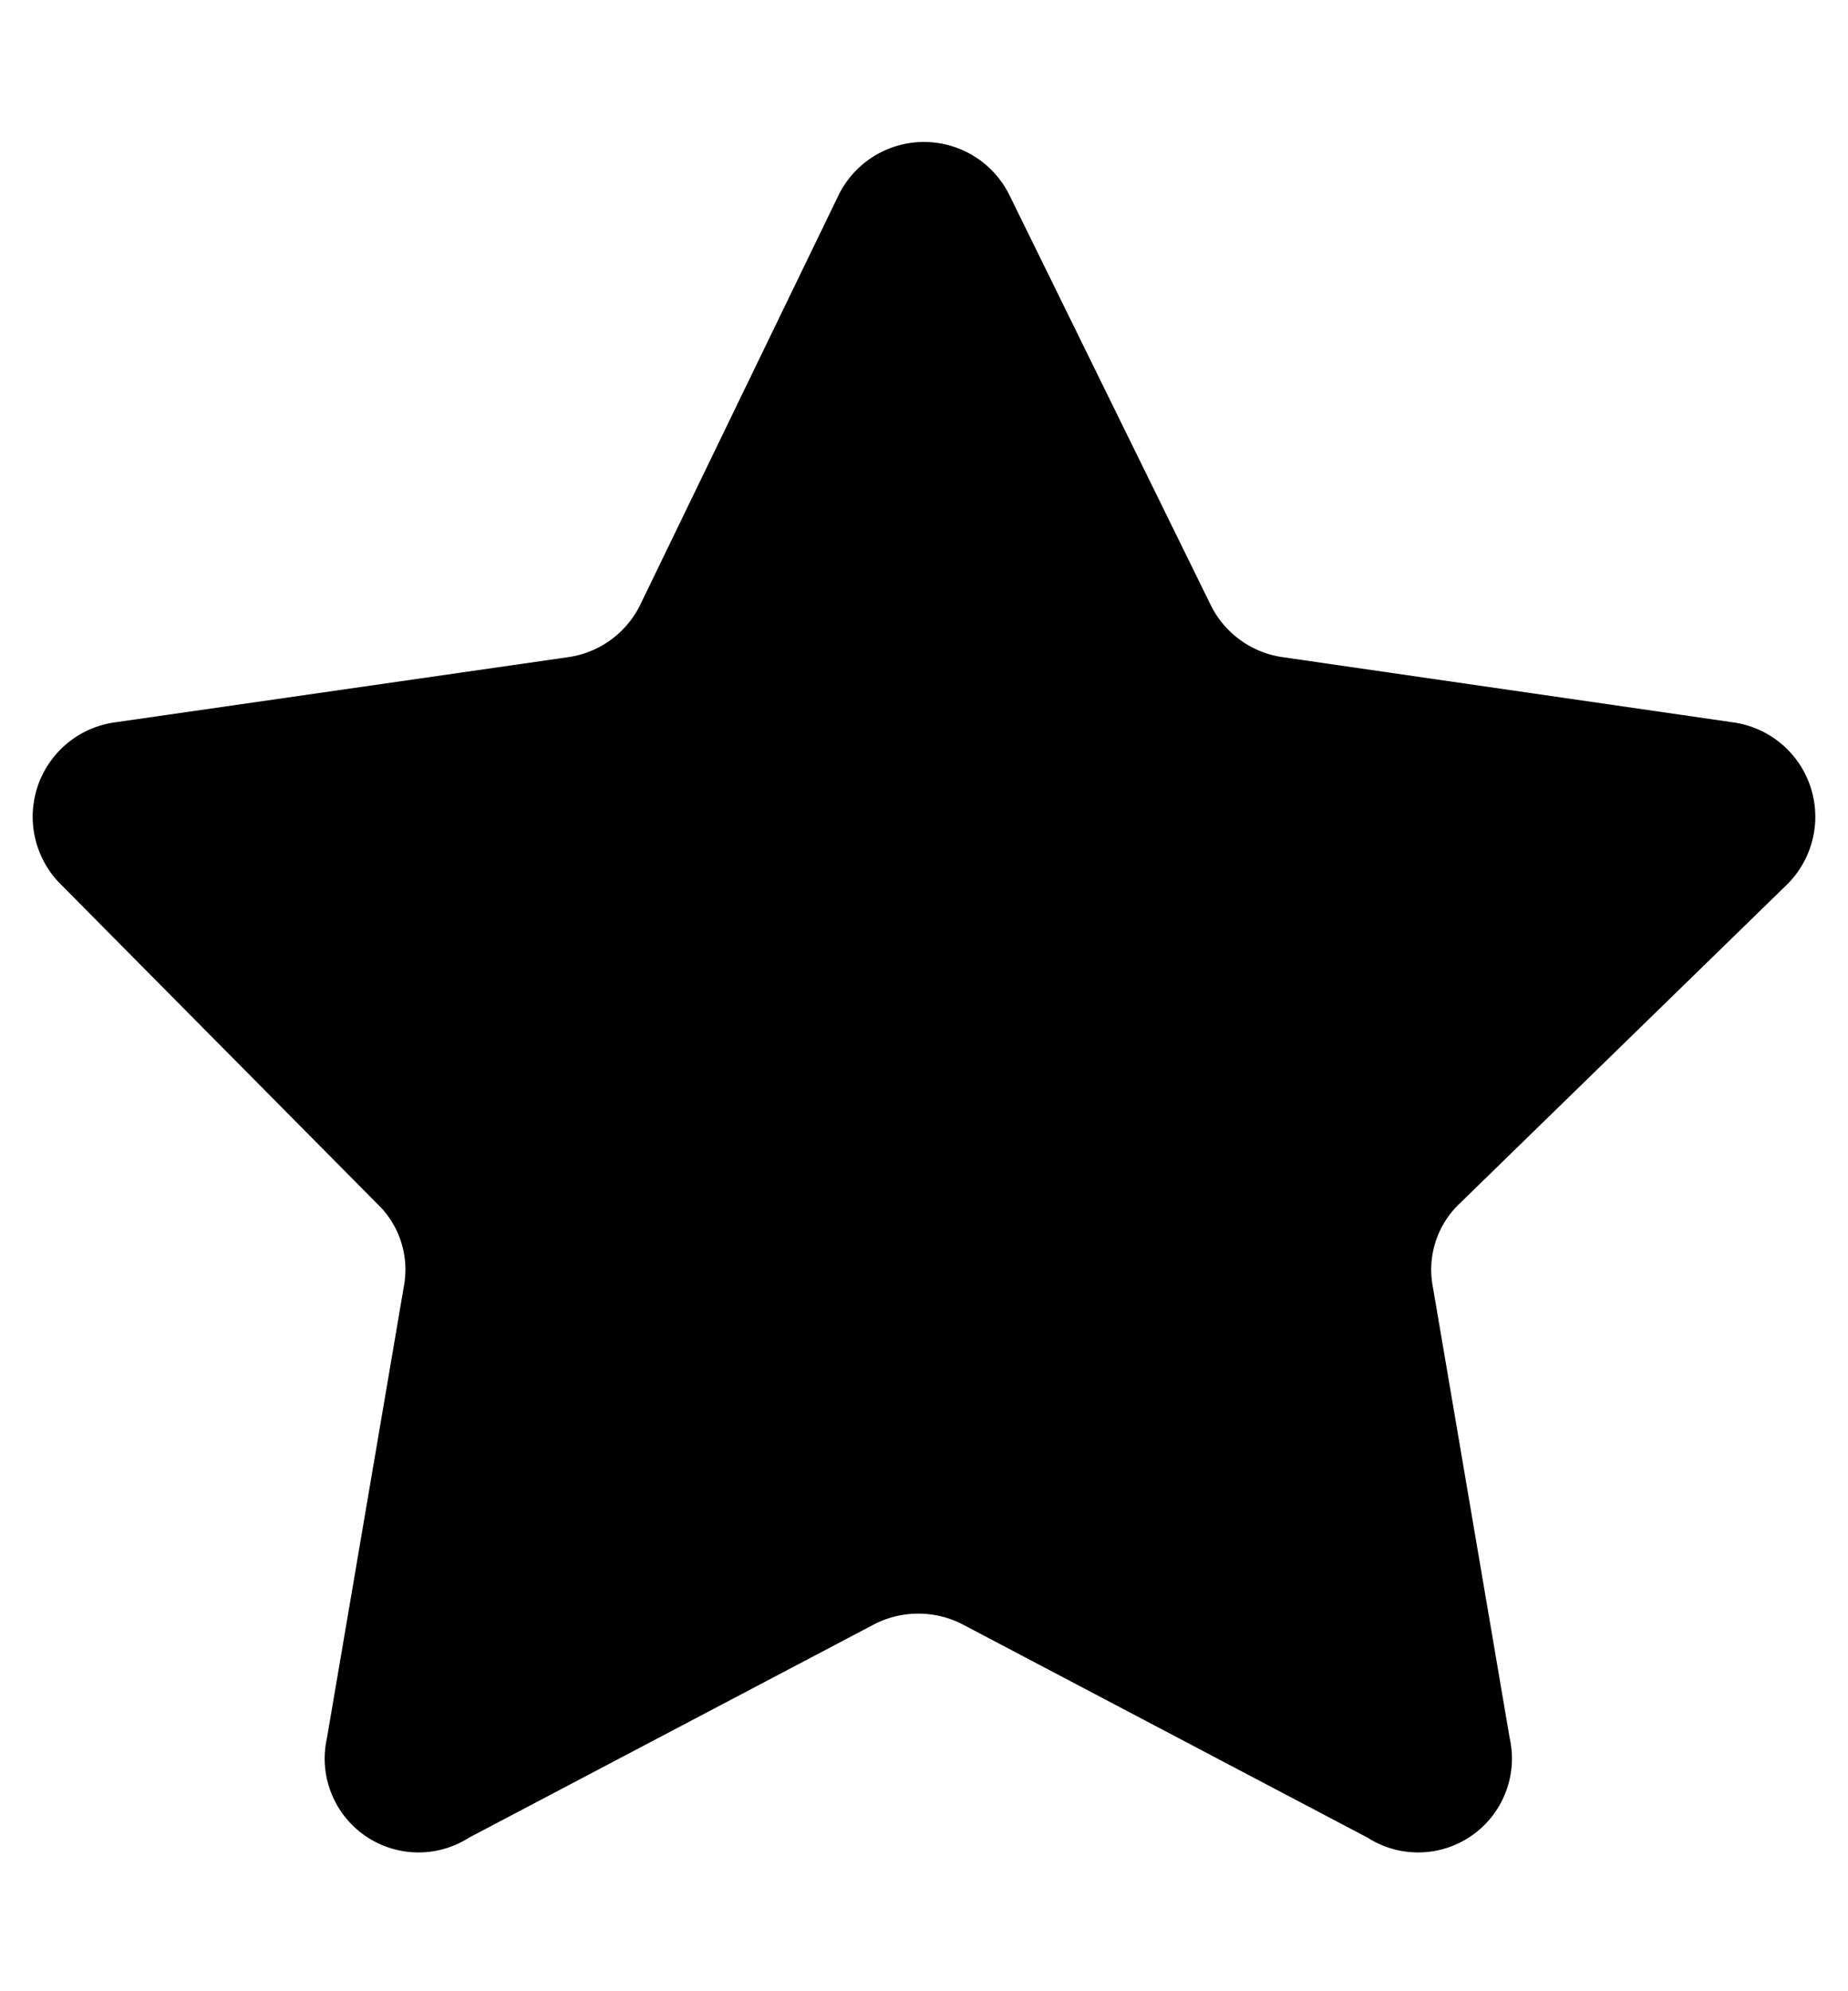 <svg id="Layer_1" data-name="Layer 1" xmlns="http://www.w3.org/2000/svg" viewBox="0 0 13 14"><path d="M7.1,1.37,8.52,4.26a.67.67,0,0,0,.5.36l3.18.46a.67.67,0,0,1,.37,1.14l-2.3,2.24a.64.64,0,0,0-.19.59l.54,3.17a.66.66,0,0,1-1,.7l-2.85-1.5a.68.68,0,0,0-.62,0l-2.85,1.5a.66.66,0,0,1-1-.7l.54-3.17a.64.64,0,0,0-.19-.59L.43,6.22A.67.67,0,0,1,.8,5.08L4,4.62a.67.67,0,0,0,.5-.36L5.9,1.37A.67.67,0,0,1,7.1,1.37Z"/></svg>